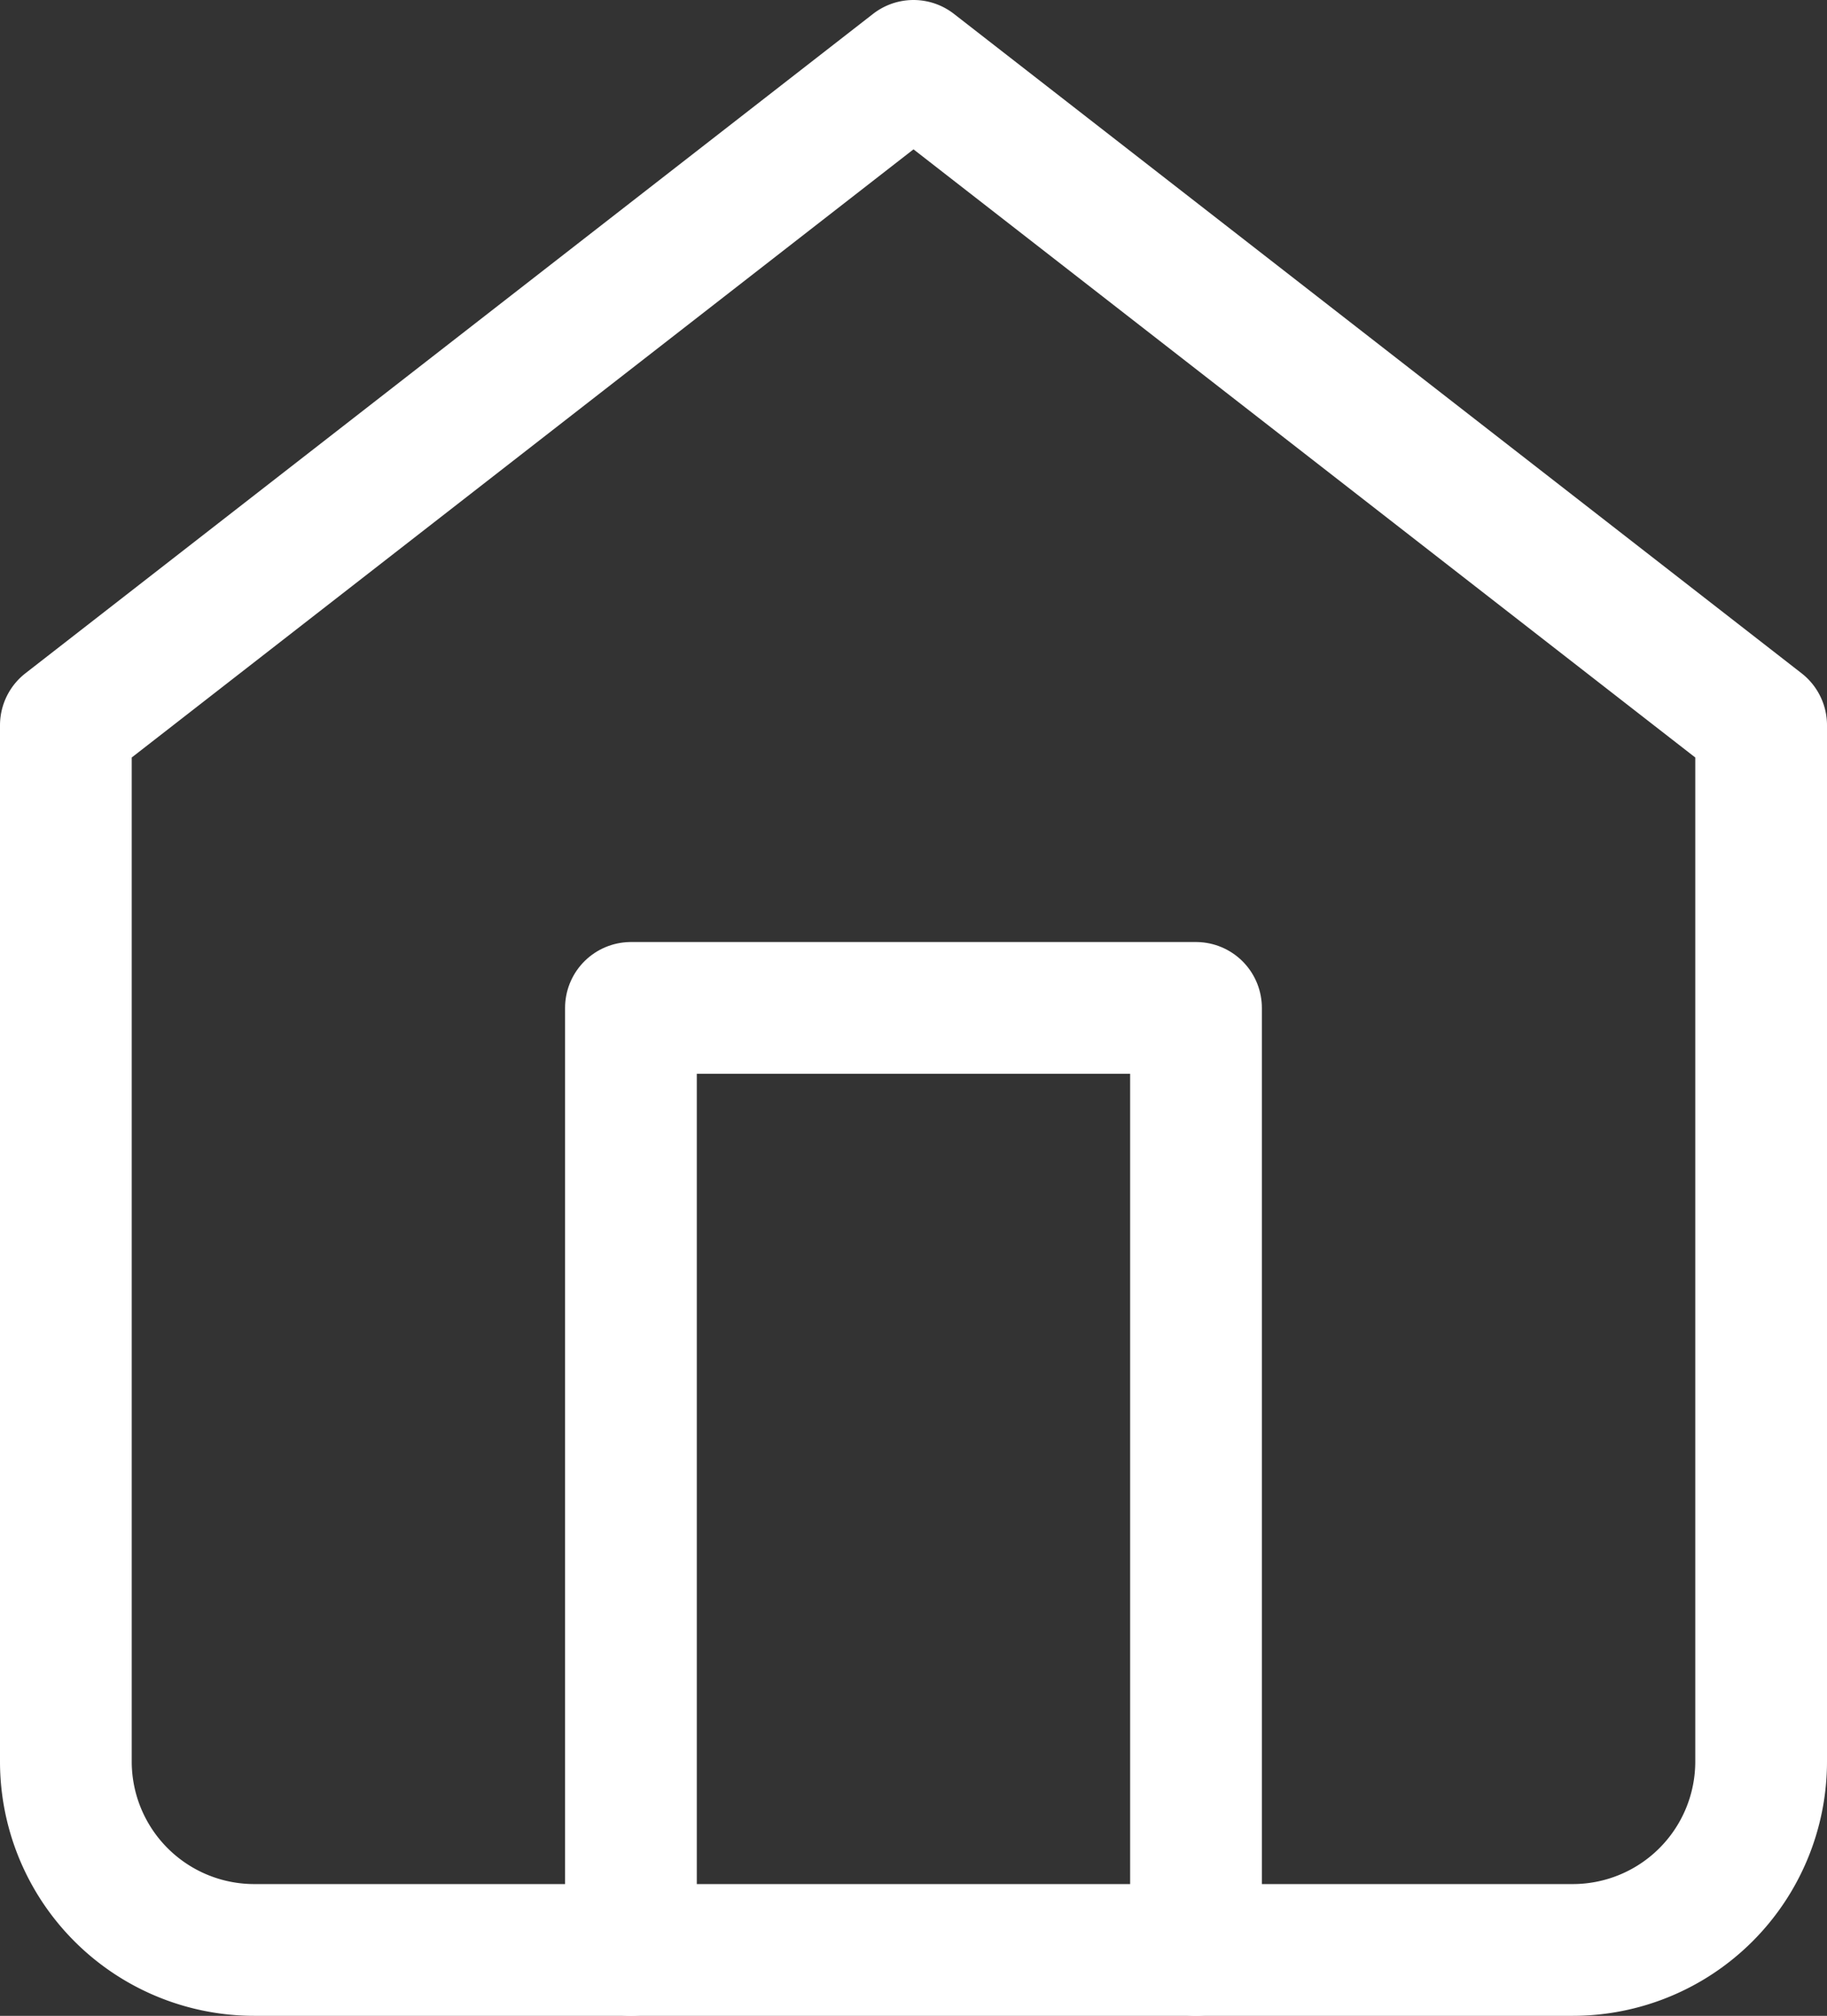 <svg xmlns="http://www.w3.org/2000/svg" width="27.738" height="30.598" viewBox="0 0 27.738 30.598">
    <rect x="0" y="0" width="27.738" height="30.598" fill="#333333" stroke="none"/>
    <defs>
        <style>
            .cls-1{fill:none;stroke:#fff;stroke-linecap:round;stroke-linejoin:round;stroke-width:2px}
        </style>
    </defs>
    <g id="home" transform="translate(1 1)">
        <path id="Path_39" d="M3 12.009L15.869 2l12.869 10.009v15.729a2.86 2.86 0 0 1-2.86 2.86H5.86A2.86 2.86 0 0 1 3 27.738z" class="cls-1" data-name="Path 39" transform="translate(-3 -2)"/>
        <path id="Path_40" d="M9 26.3V12h8.579v14.3" class="cls-1" data-name="Path 40" transform="translate(-.421 2.299)"/>
    </g>
</svg>

